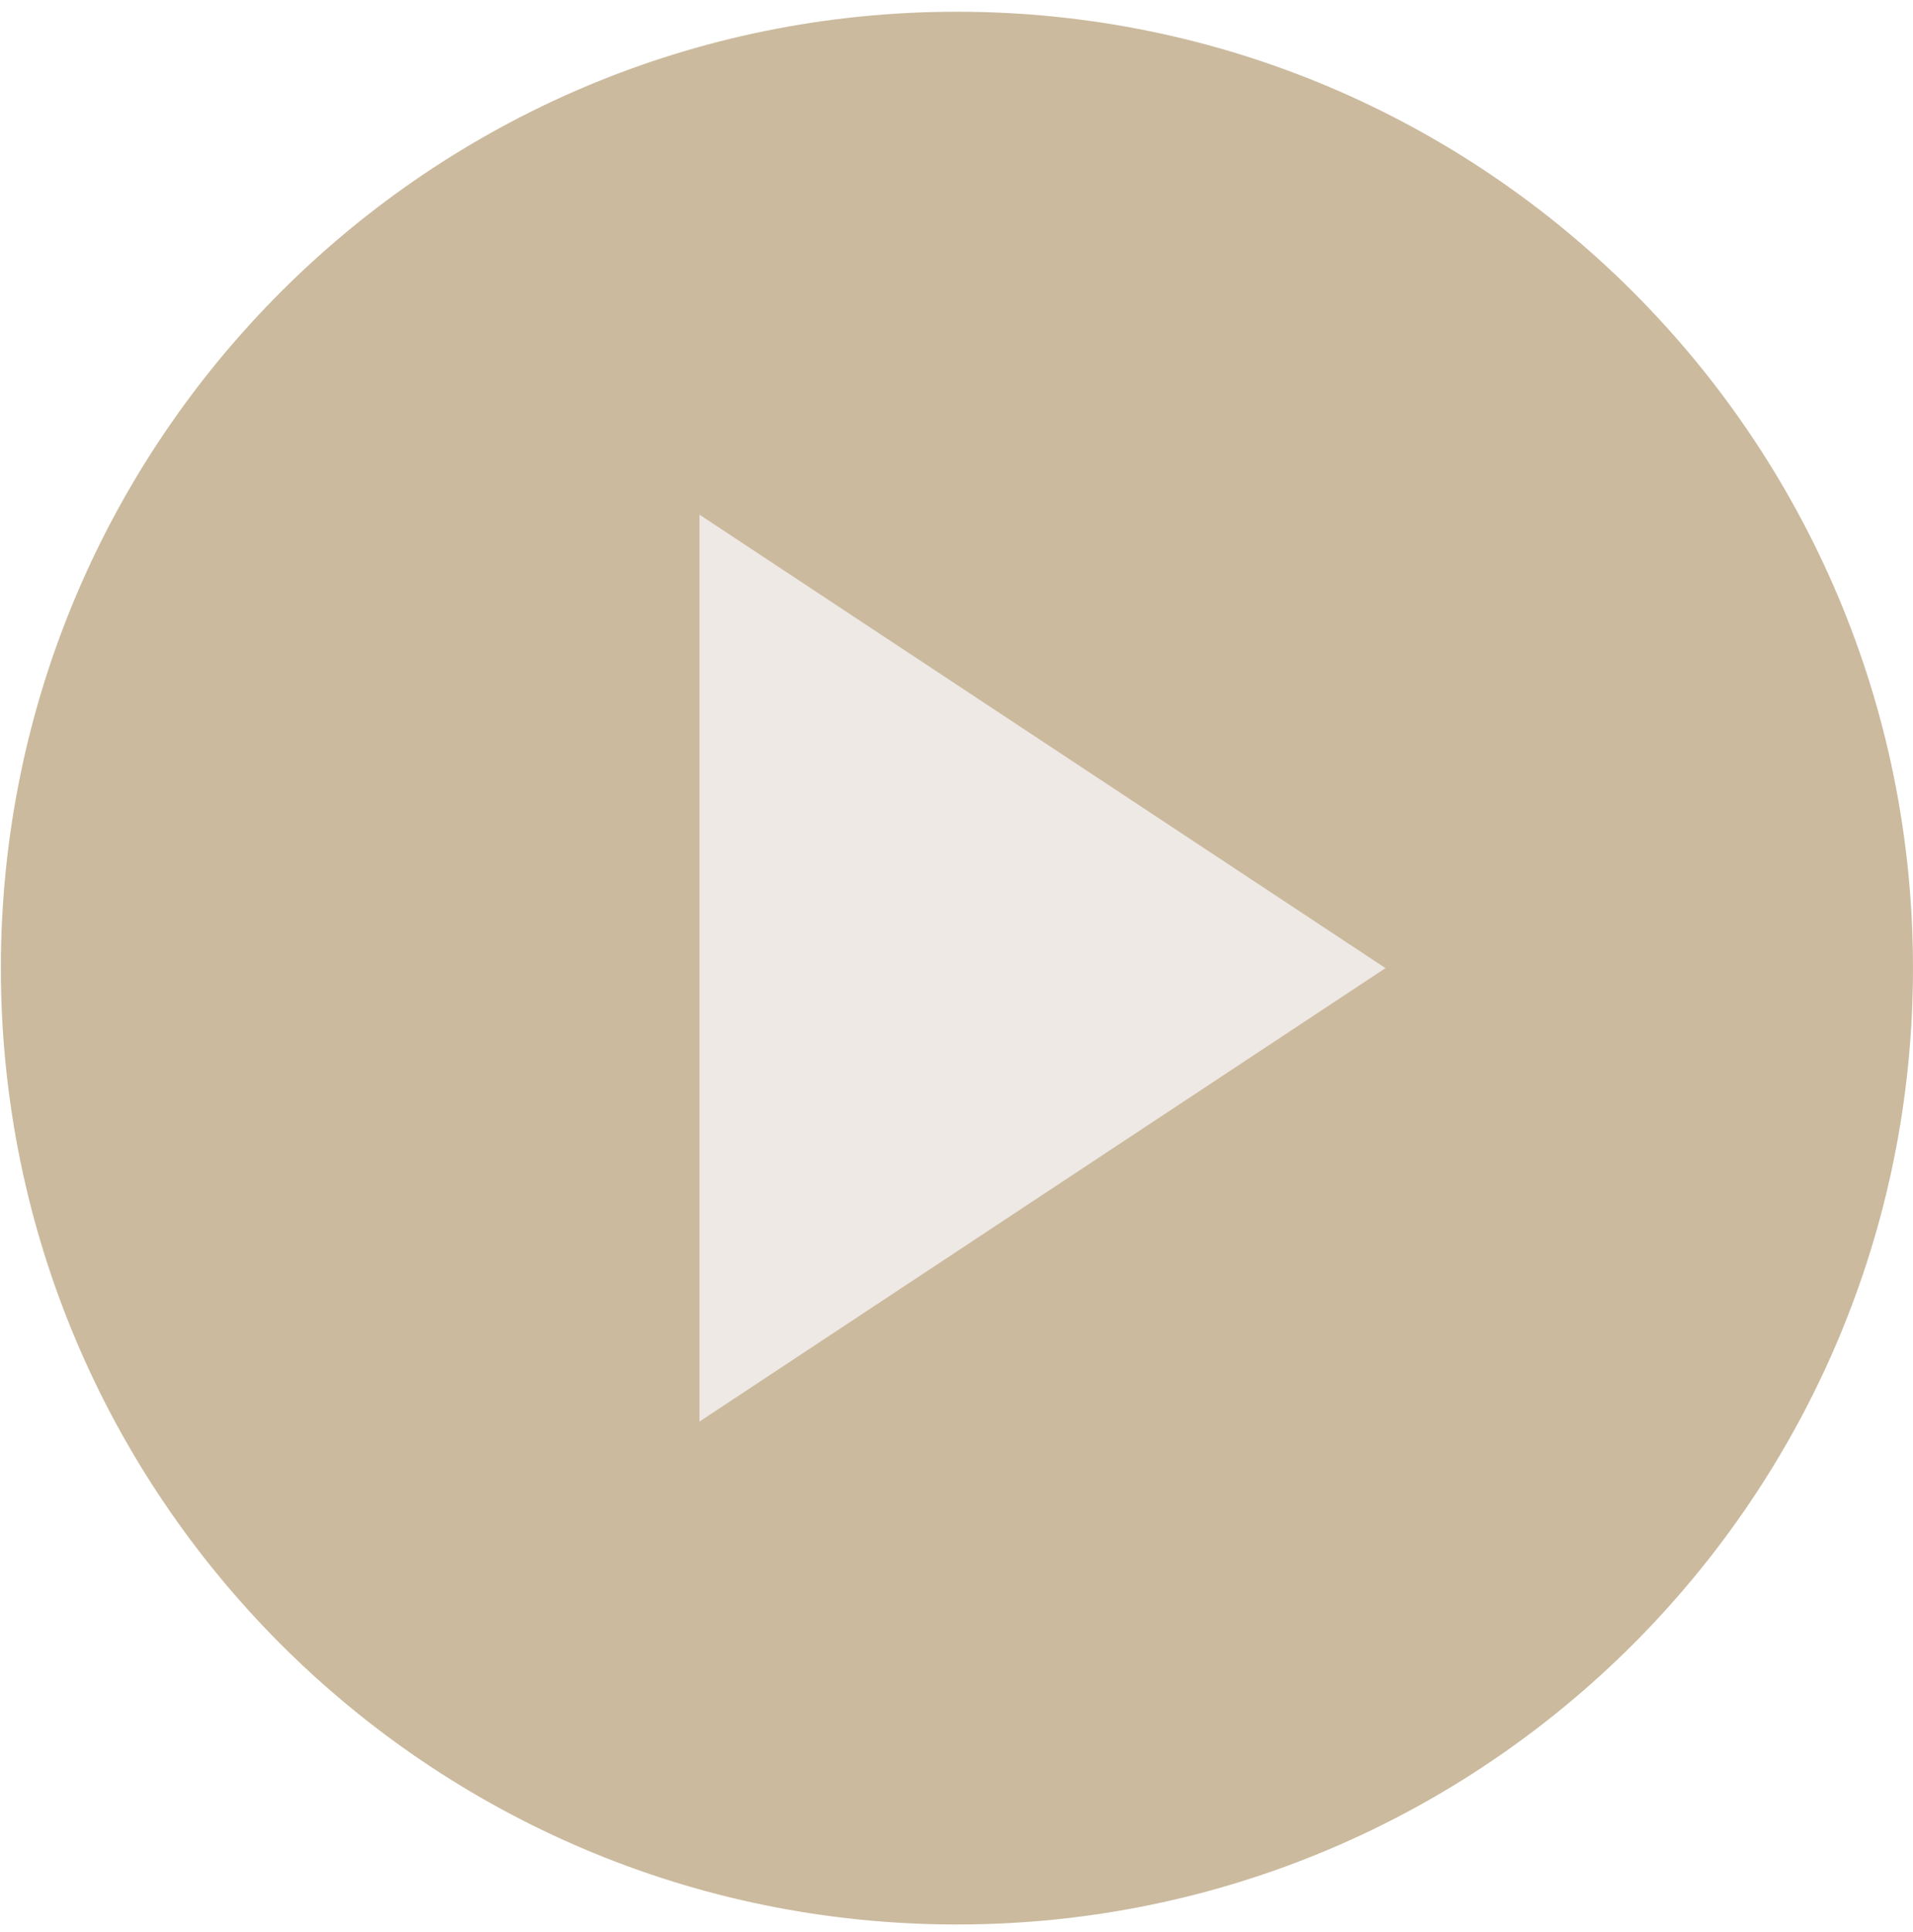 <svg xmlns="http://www.w3.org/2000/svg" width="104" height="105" viewBox="0 0 104 105" fill="none"><path d="M103.999 52.614C103.999 81.319 80.729 104.59 52.023 104.59C23.318 104.59 0.047 81.319 0.047 52.614C0.047 23.909 23.318 0.638 52.023 0.638C80.729 0.638 103.999 23.909 103.999 52.614Z" fill="#CBBA9E"></path><path d="M38.027 77.258V27.97L75.323 52.614L38.027 77.258Z" fill="#EEE9E5"></path></svg>
